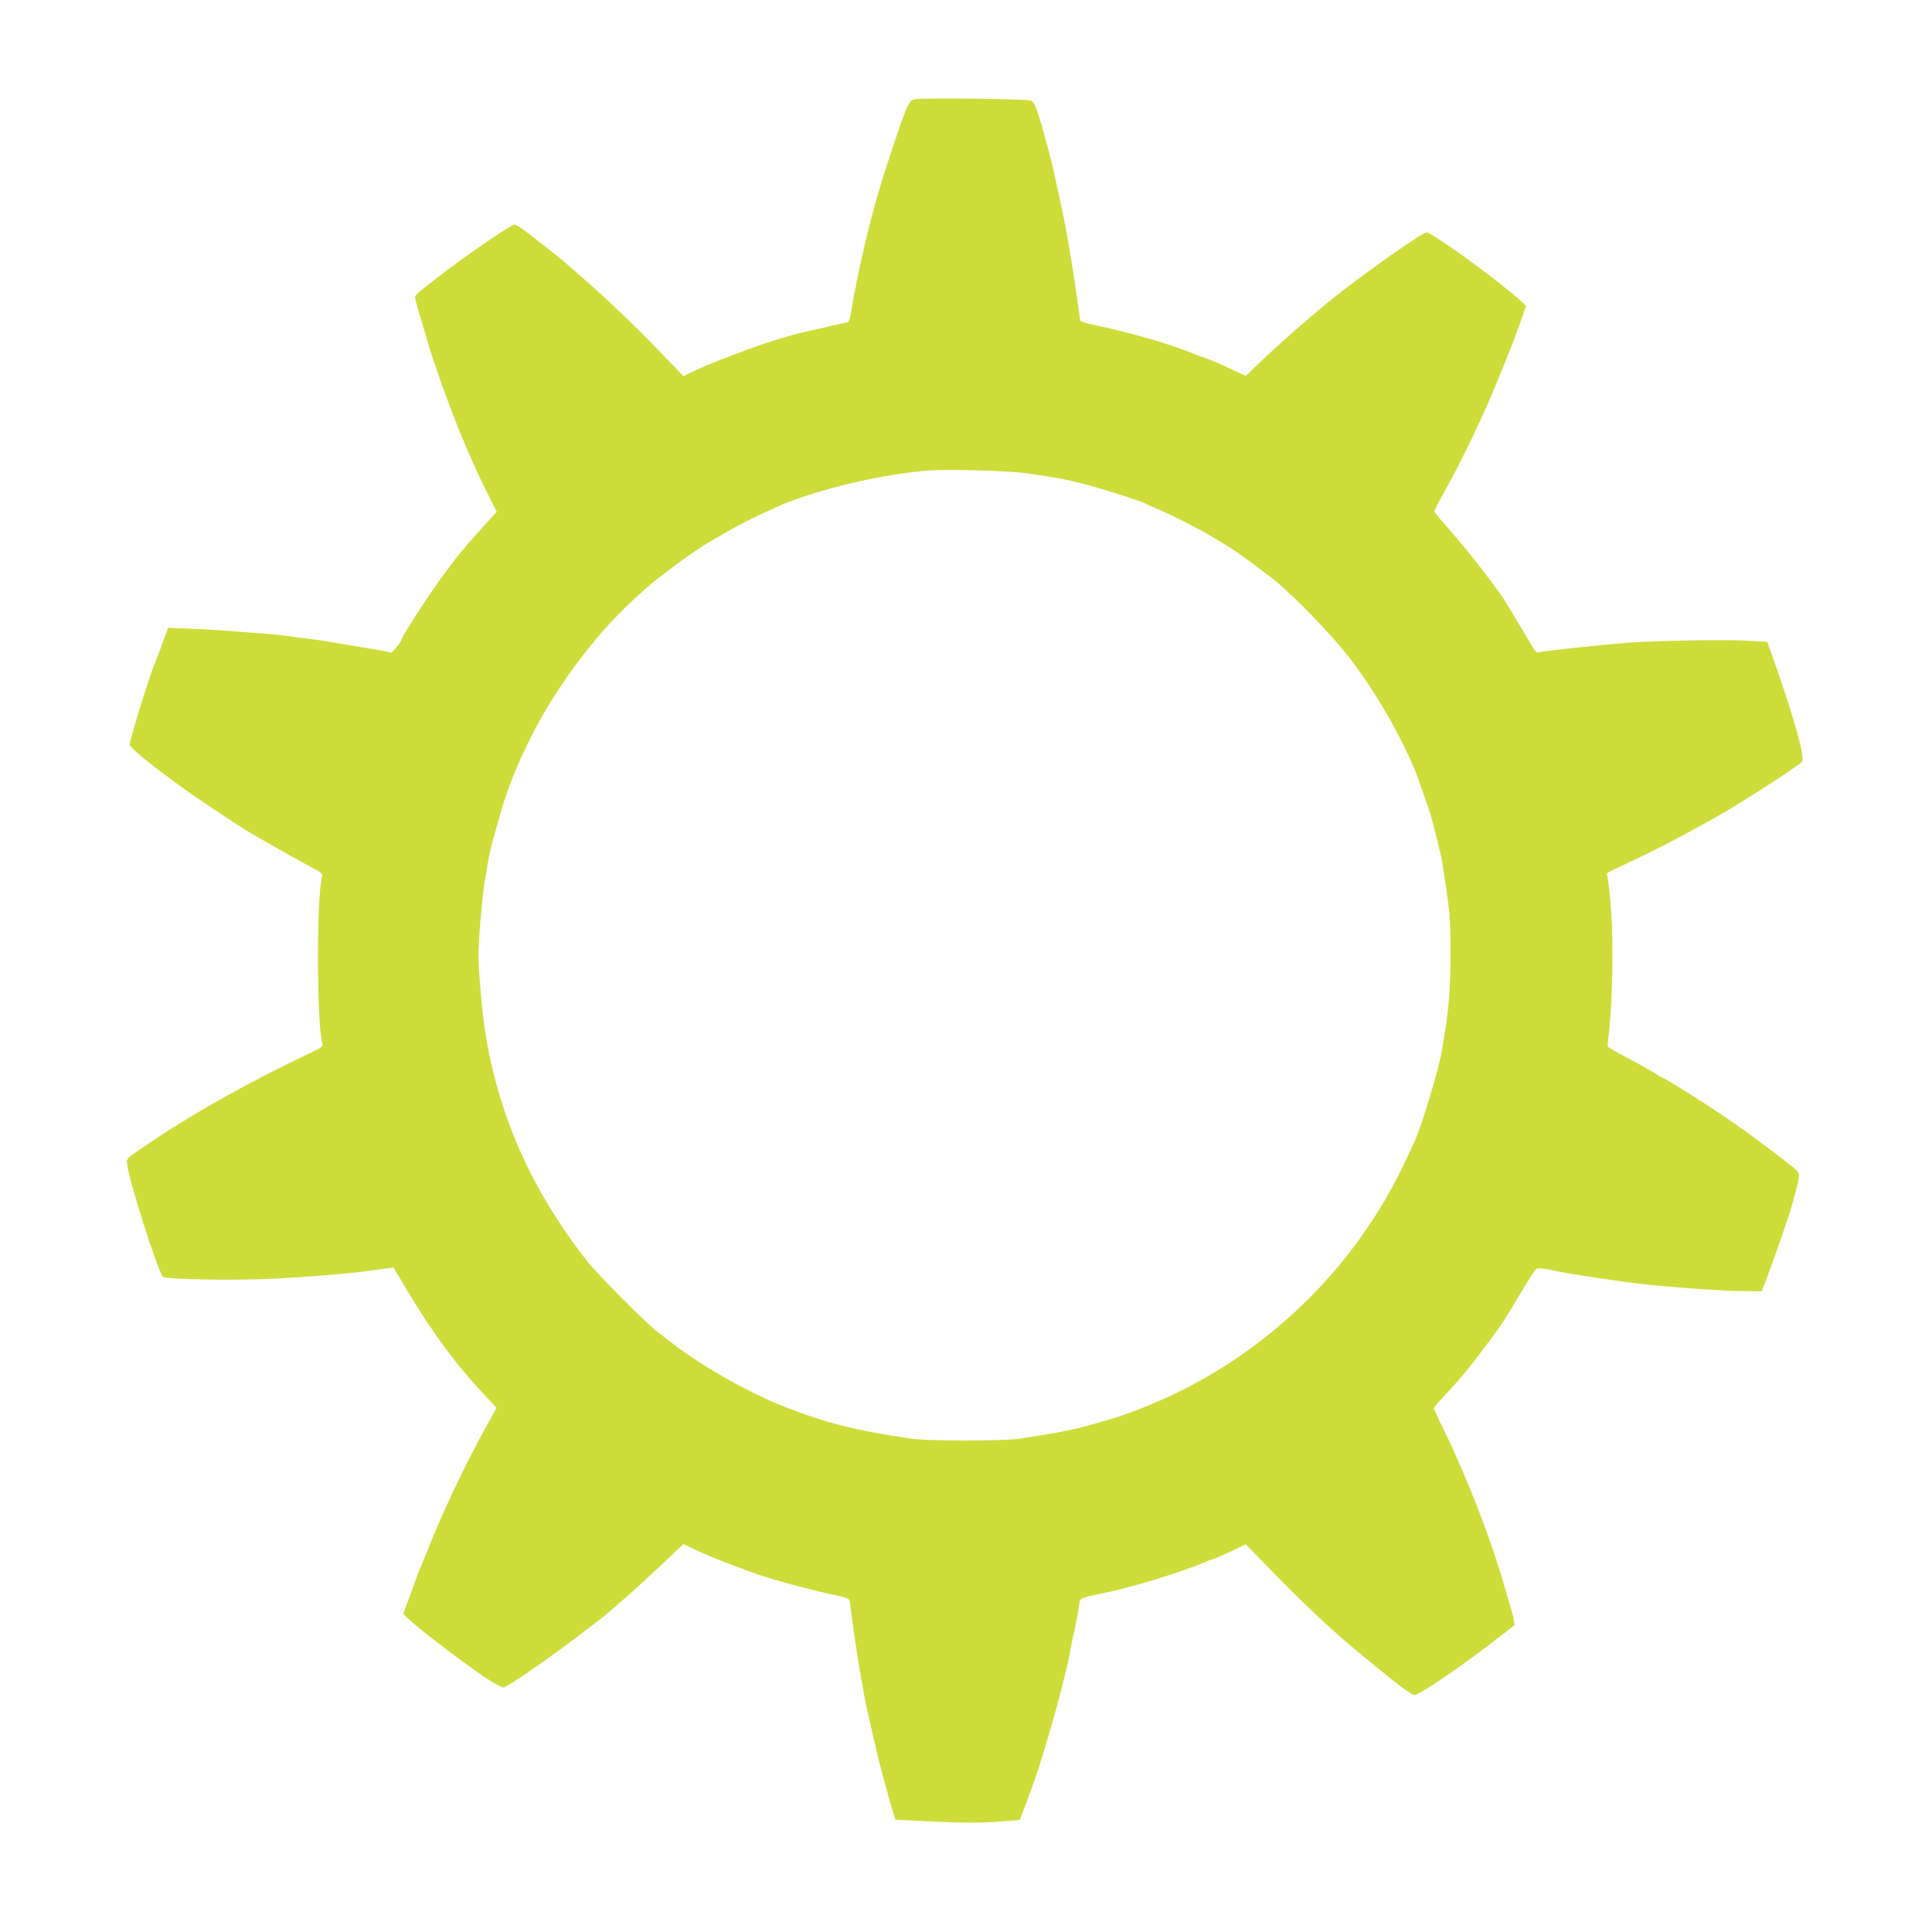 <?xml version="1.0" standalone="no"?>
<!DOCTYPE svg PUBLIC "-//W3C//DTD SVG 20010904//EN"
 "http://www.w3.org/TR/2001/REC-SVG-20010904/DTD/svg10.dtd">
<svg version="1.0" xmlns="http://www.w3.org/2000/svg"
 width="1280pt" height="1280pt" viewBox="0 0 1280 1280"
 preserveAspectRatio="xMidYMid meet">
<g transform="translate(0,1280) scale(0.1,-0.1)"
fill="#cddc39" stroke="none">
<path d="M6057 12142 c-34 -8 -49 -40 -137 -302 -74 -222 -111 -344 -150 -495
-45 -175 -96 -407 -116 -525 -4 -25 -8 -47 -9 -50 0 -3 -4 -27 -9 -53 -4 -27
-13 -50 -19 -51 -7 -2 -34 -8 -62 -14 -45 -10 -247 -57 -285 -66 -55 -15 -206
-61 -260 -81 -201 -73 -320 -120 -396 -156 l-86 -41 -163 169 c-164 171 -375
371 -521 496 -43 38 -90 79 -104 91 -34 29 -202 162 -268 211 -30 22 -58 39
-64 37 -35 -10 -308 -196 -478 -326 -161 -124 -180 -140 -180 -157 0 -9 18
-77 41 -151 22 -73 42 -140 44 -148 7 -33 96 -292 140 -409 69 -185 169 -419
247 -574 l69 -138 -98 -108 c-130 -143 -162 -183 -274 -336 -81 -110 -259
-387 -259 -402 0 -14 -63 -92 -71 -88 -10 7 -28 10 -234 44 -71 12 -155 25
-185 31 -30 5 -91 14 -135 19 -44 6 -114 15 -155 20 -41 6 -115 13 -165 16
-49 3 -139 10 -200 15 -60 5 -176 12 -256 15 l-146 5 -37 -103 c-21 -56 -41
-111 -46 -122 -37 -83 -170 -512 -170 -547 0 -19 111 -113 280 -236 25 -18 67
-49 94 -69 49 -36 314 -212 398 -265 71 -43 358 -206 435 -246 54 -27 71 -41
68 -53 -38 -119 -38 -964 0 -1110 6 -24 1 -28 -117 -83 -359 -171 -721 -373
-1003 -562 -190 -128 -178 -116 -172 -161 14 -113 191 -670 235 -741 12 -19
483 -27 752 -13 211 11 467 32 605 50 39 6 93 13 121 17 l51 6 97 -162 c168
-281 329 -496 519 -696 l67 -71 -63 -114 c-132 -235 -277 -540 -382 -799 -25
-63 -52 -128 -59 -145 -8 -16 -21 -50 -29 -75 -9 -25 -31 -87 -51 -139 l-35
-94 28 -26 c71 -68 280 -229 473 -366 70 -49 148 -95 163 -95 26 0 349 226
573 400 25 19 60 46 78 60 68 53 255 218 395 351 l147 139 93 -44 c52 -24 139
-60 194 -81 55 -20 127 -47 161 -60 102 -39 351 -108 529 -147 134 -29 123
-22 130 -86 14 -124 58 -414 80 -522 3 -14 7 -41 10 -60 4 -19 11 -55 16 -80
6 -25 14 -63 19 -85 5 -22 16 -71 25 -109 9 -38 19 -78 21 -89 10 -53 66 -263
109 -408 l17 -55 251 -12 c184 -9 295 -10 411 -2 88 6 160 11 161 13 7 10 64
163 97 256 76 221 176 574 224 791 4 19 8 37 9 40 1 3 5 25 9 50 4 25 12 61
16 80 12 45 41 201 43 228 1 22 20 29 157 57 190 38 524 141 687 211 17 8 34
14 37 14 8 0 117 48 175 77 l44 22 196 -201 c175 -180 364 -358 501 -473 259
-217 399 -325 421 -325 34 0 344 213 573 393 44 34 83 65 88 68 5 3 -2 45 -17
95 -15 49 -35 121 -46 159 -91 318 -248 723 -406 1048 -35 70 -63 132 -63 137
0 5 35 47 78 92 91 98 148 166 217 257 27 37 60 80 72 96 74 97 104 143 211
324 46 77 90 145 98 152 13 11 61 6 159 -17 29 -7 213 -36 415 -65 195 -28
613 -61 798 -63 l124 -1 25 65 c55 144 162 452 178 515 5 17 9 35 11 40 45
166 46 162 -17 210 -29 22 -66 51 -84 65 -139 107 -280 209 -395 286 -138 92
-366 234 -375 234 -3 0 -24 11 -46 26 -49 30 -72 44 -211 118 -60 32 -108 61
-108 64 0 4 7 66 14 137 14 131 22 396 17 620 -2 117 -25 367 -35 384 -3 4 14
16 37 26 23 10 110 51 192 91 168 81 297 150 500 264 166 94 540 335 564 364
23 27 -62 323 -209 733 l-22 61 -137 7 c-155 9 -617 0 -796 -14 -212 -17 -529
-52 -588 -64 -5 -1 -17 10 -26 25 -110 185 -206 344 -213 352 -5 6 -52 70
-106 143 -54 72 -152 193 -217 268 -66 75 -121 140 -123 144 -1 5 27 62 64
127 134 240 278 544 385 814 17 41 34 84 38 95 5 11 14 34 21 50 19 47 100
272 100 278 0 3 -39 39 -87 79 -177 149 -540 408 -571 408 -31 0 -439 -289
-640 -452 -162 -132 -371 -317 -498 -440 l-60 -59 -105 49 c-57 27 -126 57
-154 66 -27 10 -59 22 -70 26 -159 67 -446 150 -685 199 -57 12 -85 22 -85 32
-1 14 -3 35 -31 224 -26 184 -66 413 -94 535 -4 19 -16 71 -25 115 -28 131
-31 145 -64 270 -67 249 -84 296 -111 308 -28 12 -728 20 -773 9z m733 -2476
c226 -33 259 -39 390 -72 128 -33 393 -118 415 -133 6 -4 42 -20 80 -36 87
-36 273 -131 366 -187 38 -24 78 -48 87 -53 56 -33 224 -155 317 -230 130
-104 384 -368 497 -515 178 -231 353 -538 449 -785 16 -44 90 -257 94 -275 2
-8 18 -69 34 -134 17 -66 33 -136 36 -155 52 -339 55 -368 55 -614 0 -216 -11
-361 -40 -532 -5 -33 -12 -77 -16 -99 -17 -114 -132 -498 -180 -604 -118 -261
-196 -402 -322 -587 -361 -529 -891 -952 -1482 -1182 -127 -50 -137 -53 -260
-89 -196 -57 -273 -73 -560 -116 -113 -16 -597 -16 -710 0 -372 55 -559 102
-835 209 -237 92 -546 266 -740 416 -27 21 -75 57 -105 80 -75 56 -393 375
-466 467 -375 473 -603 993 -685 1560 -18 129 -39 377 -39 470 0 99 23 371 39
475 36 219 33 208 92 415 62 220 111 343 216 555 120 239 284 482 475 701 110
126 280 288 389 369 15 11 60 45 100 75 67 51 168 120 211 145 187 110 275
156 459 238 253 114 718 223 1024 241 126 8 514 -4 615 -18z"/>
</g>
</svg>
